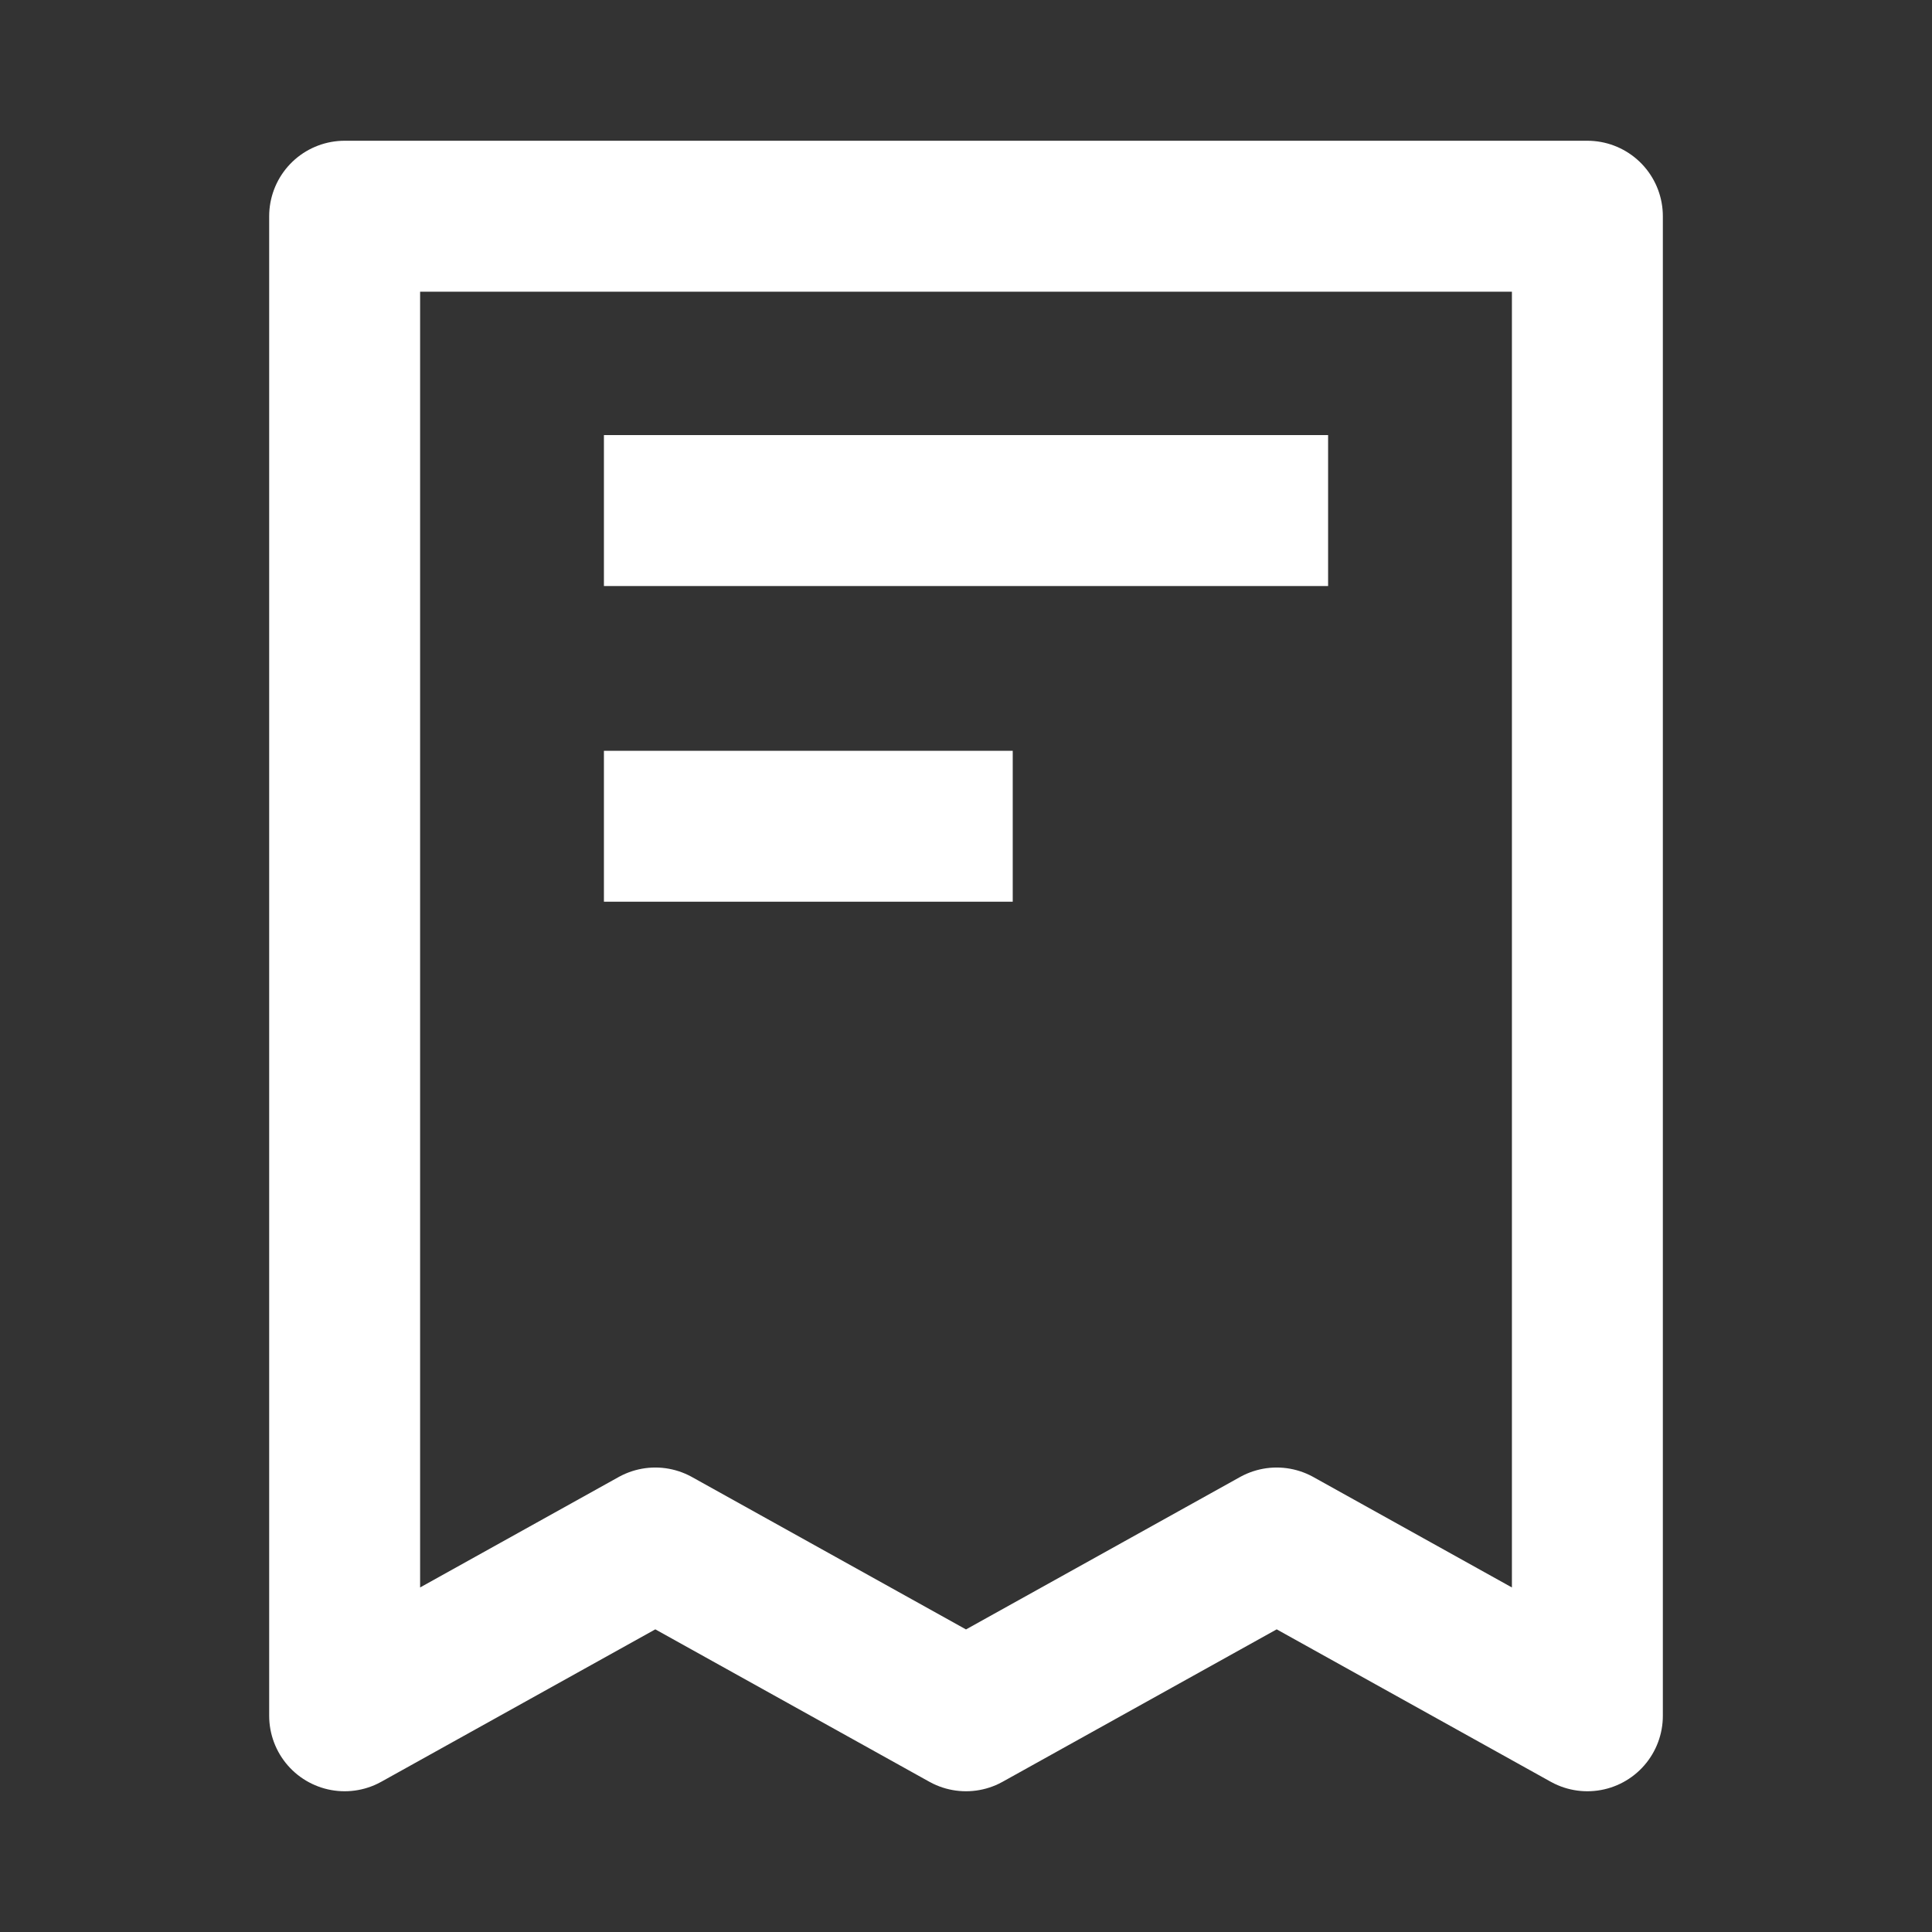 <svg width="80" height="80" viewBox="0 0 80 80" fill="none" xmlns="http://www.w3.org/2000/svg">
<rect x="0" y="0" width="80" height="80" fill="#333333" stroke="none"/>
<path d="M14.271 8.953H65.73V71.047L52.865 63.892L40 71.047L27.135 63.892L14.271 71.047V8.953Z" stroke="white" stroke-width="6.25" stroke-linecap="square" stroke-linejoin="round"/>
<path d="M25.007 21.142L54.994 21.142" stroke="white" stroke-width="6.25" stroke-linejoin="round"/>
<path d="M25.007 34.213H41.935" stroke="white" stroke-width="6.25" stroke-linejoin="round"/>
</svg>
